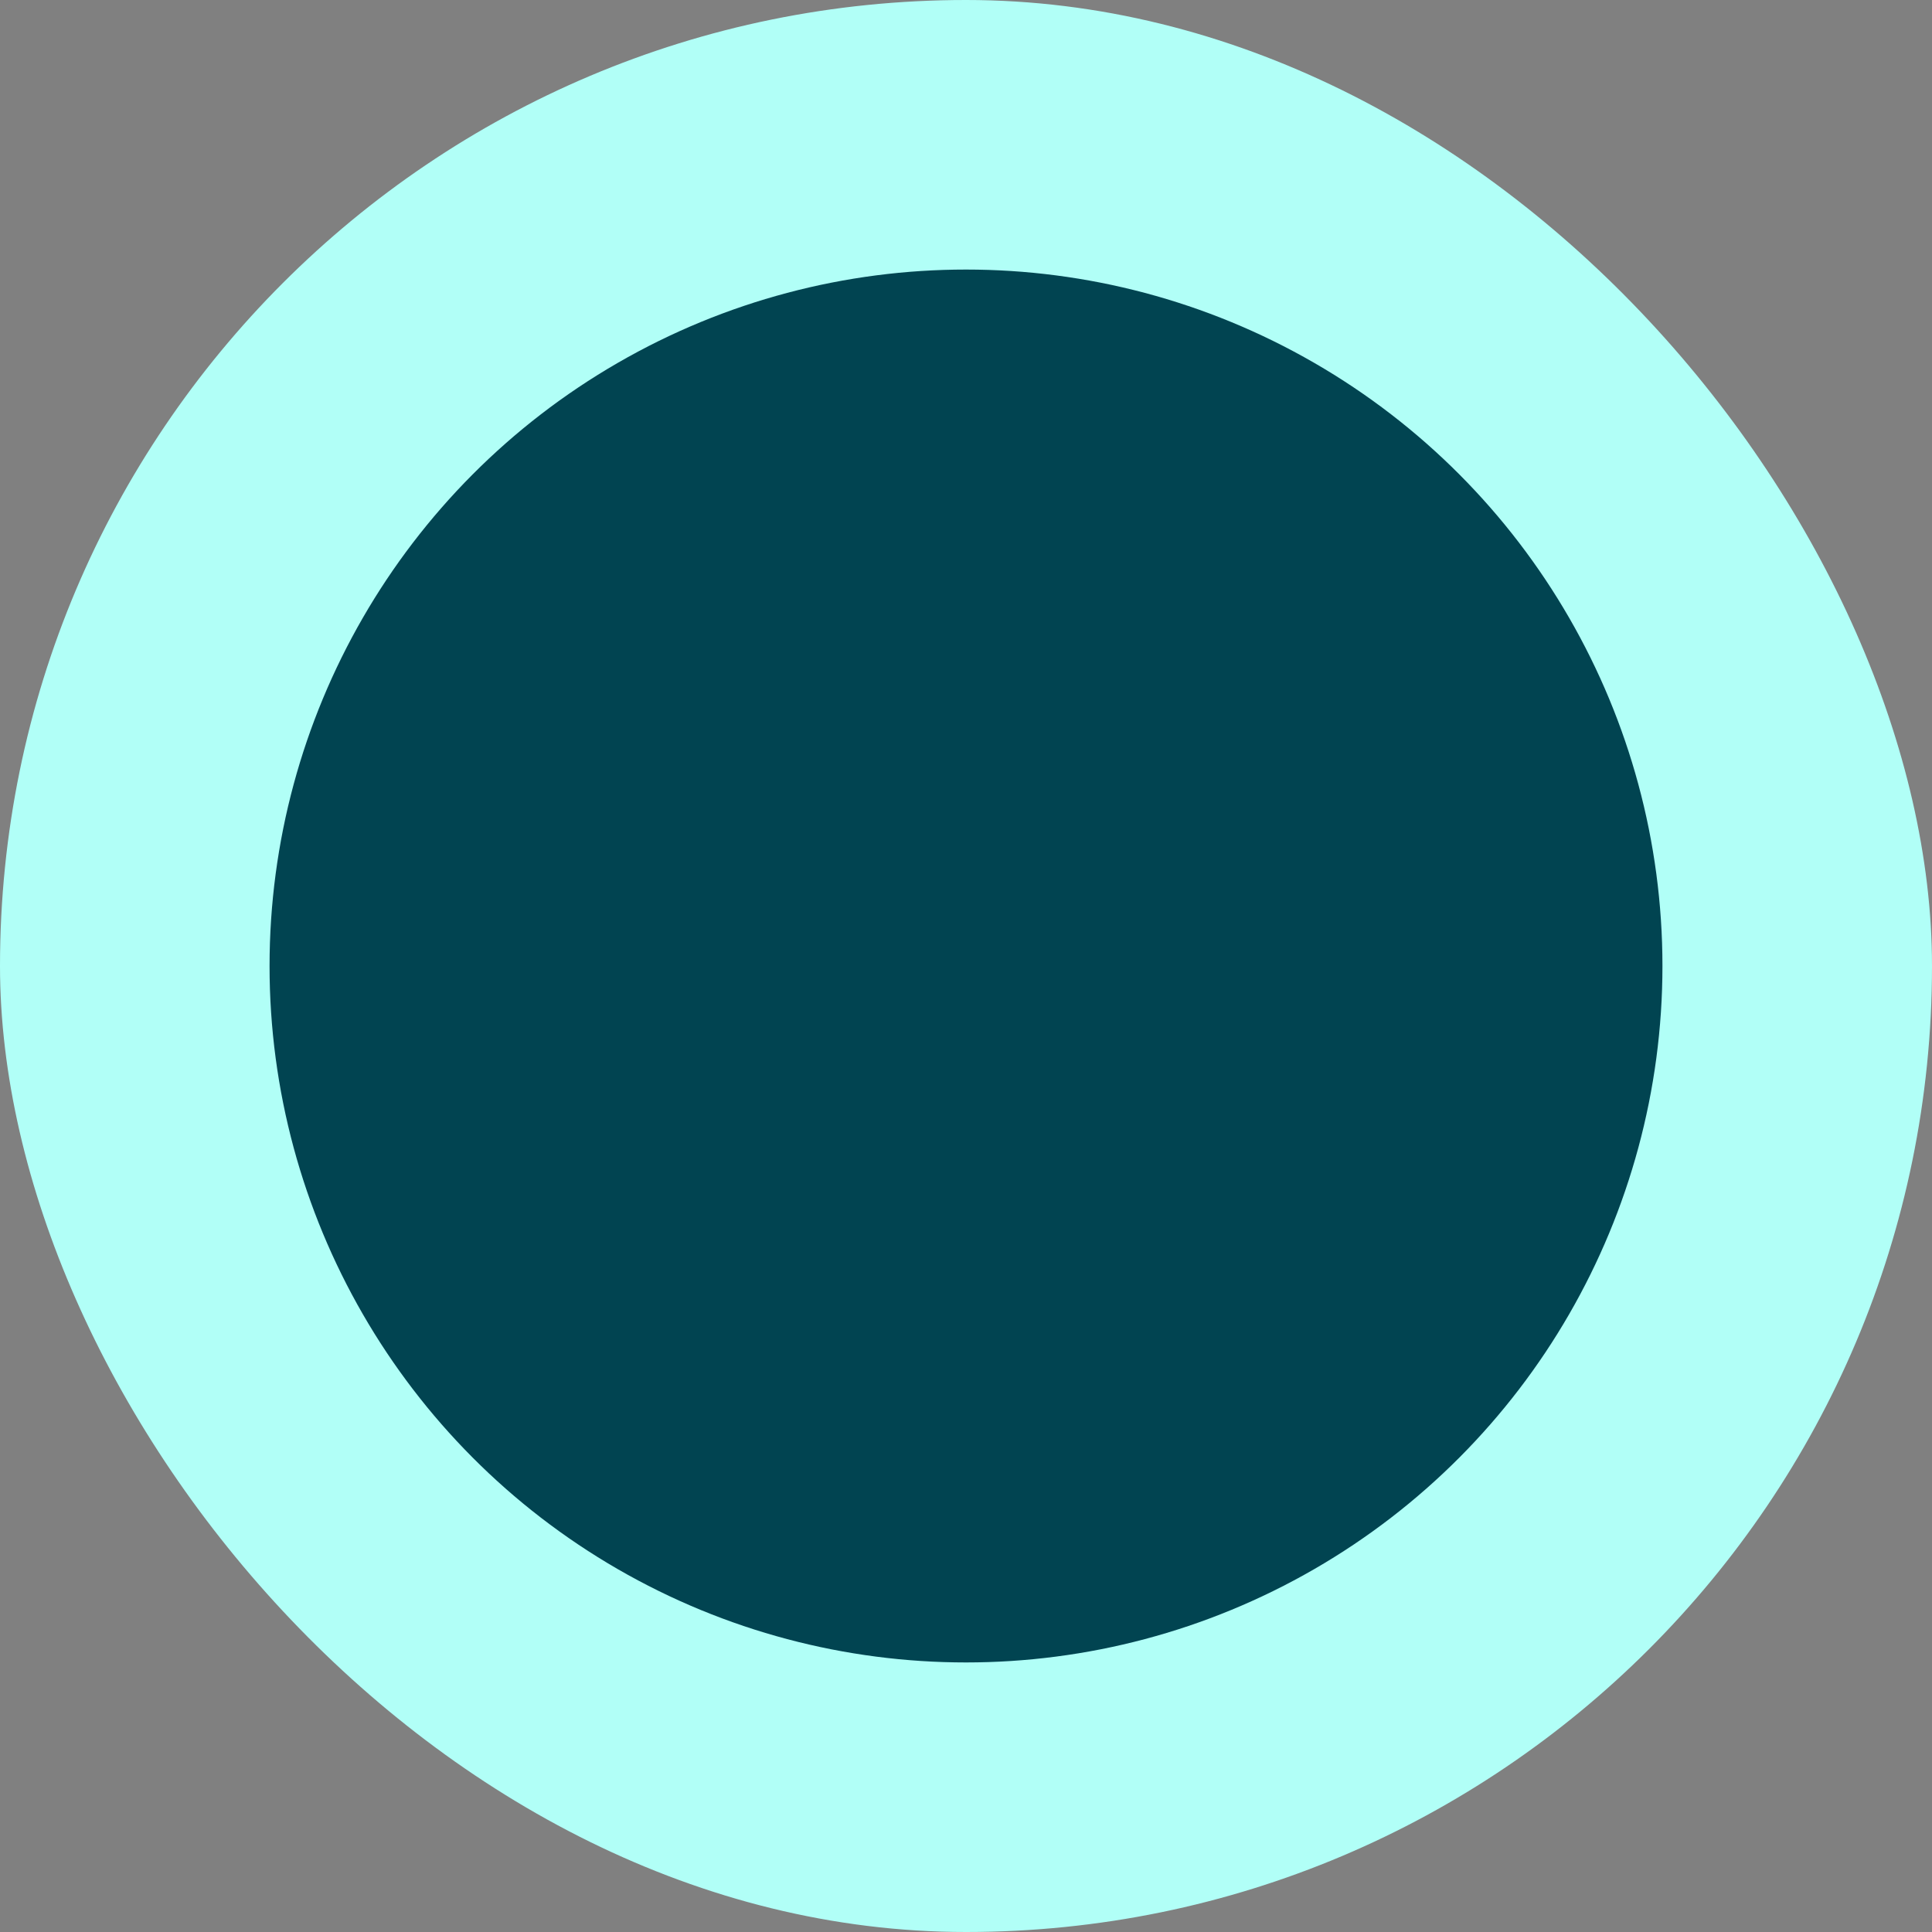 <?xml version="1.0" encoding="utf-8"?>
<svg xmlns="http://www.w3.org/2000/svg" fill="none" height="100%" overflow="visible" preserveAspectRatio="none" style="display: block;" viewBox="0 0 115 115" width="100%">
<rect x="0" y="0" width="115" height="115" fill="#808080" stroke="none"/>
<g id="Frame 1410103693">
<rect fill="#B1FFF7" height="115" rx="57.5" width="115"/>
<circle cx="57.5" cy="57.5" fill="#014451" id="Ellipse 1" r="41.455"/>
</g>
</svg>